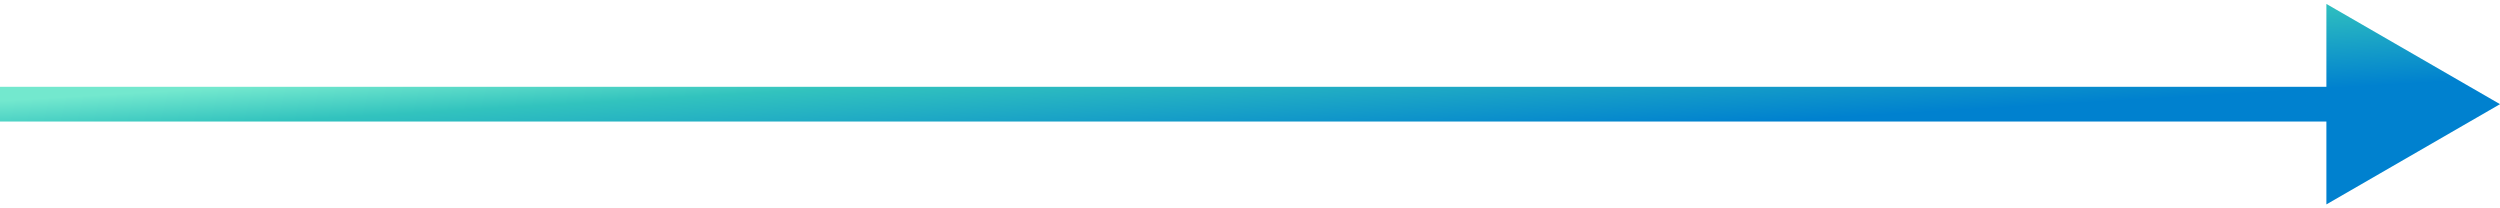 <?xml version="1.0" encoding="UTF-8"?> <svg xmlns="http://www.w3.org/2000/svg" width="72" height="6" viewBox="0 0 72 6" fill="none"> <path d="M72 3L67 0.113V5.887L72 3ZM0 3.5H67.5V2.5H0V3.5Z" fill="url(#paint0_linear_457_859)"></path> <defs> <linearGradient id="paint0_linear_457_859" x1="67.8" y1="2.5" x2="67.582" y2="-1.195" gradientUnits="userSpaceOnUse"> <stop stop-color="#0081CF"></stop> <stop offset="0.686" stop-color="#32C3BE"></stop> <stop offset="0.969" stop-color="#73E8CE"></stop> </linearGradient> </defs> </svg> 